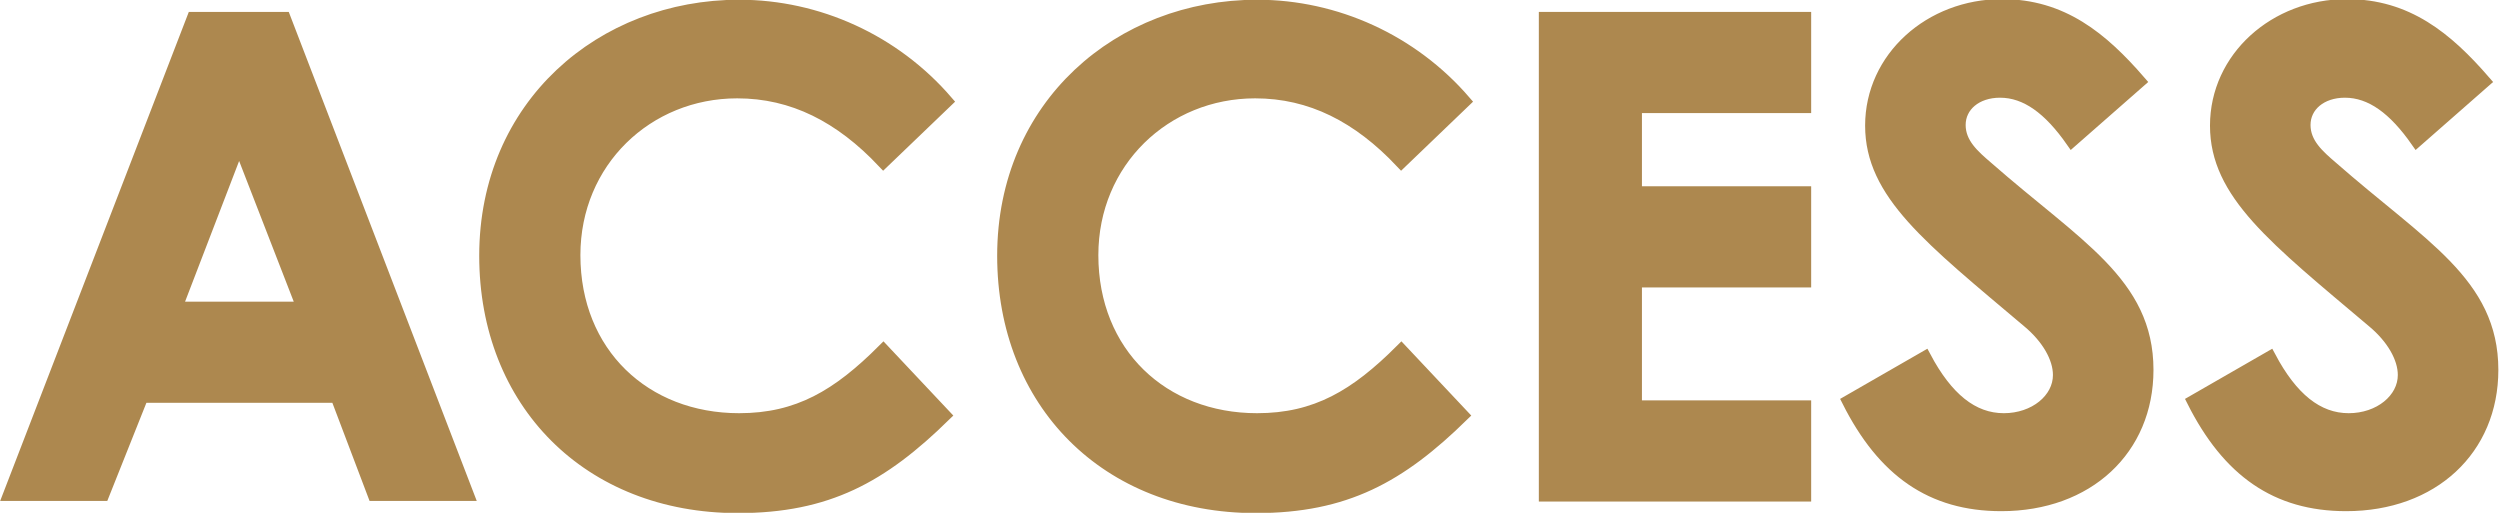 <?xml version="1.0" encoding="utf-8"?>
<!-- Generator: Adobe Illustrator 27.2.0, SVG Export Plug-In . SVG Version: 6.00 Build 0)  -->
<svg version="1.1" id="レイヤー_1" xmlns="http://www.w3.org/2000/svg" xmlns:xlink="http://www.w3.org/1999/xlink" x="0px"
	 y="0px" viewBox="0 0 390 80" style="enable-background:new 0 0 390 80;" xml:space="preserve">
<style type="text/css">
	.st0{enable-background:new    ;}
	.st1{fill:#AD884F;}
	.st2{fill:none;stroke:#AD884F;stroke-width:1.883;}
</style>
<g class="st0">
	<path class="st1" d="M30.1,2.8h14.3L73,77.2H58.3l-5.8-15.3H22.2l-6.1,15.3H1.4L30.1,2.8z M37.3,22.5L27.5,48h19.7L37.3,22.5z"/>
	<path class="st1" d="M147.4,64.8c-9.8,9.6-18.3,14.3-32.3,14.3c-23.3,0-39.4-16.3-39.4-39.2c0-23.5,18.2-39,39.6-39
		c12.3,0,24.2,5.4,32.4,14.9l-9.9,9.5c-6.7-7.1-14.1-10.9-22.8-10.9c-14,0-25.4,10.8-25.4,25.4c0,15.3,11,25.6,25.7,25.6
		c9.2,0,15.4-3.7,22.5-10.8L147.4,64.8z"/>
	<path class="st1" d="M228.2,64.8c-9.8,9.6-18.3,14.3-32.3,14.3c-23.3,0-39.4-16.3-39.4-39.2c0-23.5,18.2-39,39.6-39
		c12.3,0,24.2,5.4,32.4,14.9l-9.9,9.5c-6.7-7.1-14.1-10.9-22.8-10.9c-14,0-25.4,10.8-25.4,25.4c0,15.3,11,25.6,25.7,25.6
		c9.2,0,15.4-3.7,22.5-10.8L228.2,64.8z"/>
	<path class="st1" d="M241,2.8h40.6v13.9h-26.4V30h26.4v13.9h-26.4v19.5h26.4v13.9H241V2.8z"/>
	<path class="st1" d="M300.3,55.7c3.4,6.4,7.4,9.7,12.3,9.7c4.8,0,8.6-3.1,8.6-6.9c0-2.7-1.8-5.8-4.8-8.3
		c-15.4-13-24.5-20-24.5-30.6s9.2-18.8,20.4-18.8c9.4,0,15.6,5.1,21.5,11.9L323.2,22c-3.5-5-7.1-7.7-11.2-7.7
		c-3.7,0-6.3,2.2-6.3,5.2c0,2.9,2.2,4.8,4.3,6.6c13.9,12.2,25,18,25,31.6c0,12.4-9.3,21.1-22.8,21.1c-10.9,0-18.4-5.3-23.9-16.2
		L300.3,55.7z"/>
	<path class="st1" d="M354.1,55.7c3.4,6.4,7.4,9.7,12.3,9.7c4.8,0,8.6-3.1,8.6-6.9c0-2.7-1.8-5.8-4.8-8.3
		c-15.4-13-24.5-20-24.5-30.6s9.2-18.8,20.4-18.8c9.4,0,15.6,5.1,21.5,11.9L377,22c-3.5-5-7.1-7.7-11.2-7.7c-3.7,0-6.3,2.2-6.3,5.2
		c0,2.9,2.2,4.8,4.3,6.6c13.9,12.2,25,18,25,31.6c0,12.4-9.3,21.1-22.8,21.1c-10.9,0-18.4-5.3-23.9-16.2L354.1,55.7z"/>
</g>
<g class="st0">
	<path class="st2" d="M30.1,2.8h14.3L73,77.2H58.3l-5.8-15.3H22.2l-6.1,15.3H1.4L30.1,2.8z M37.3,22.5L27.5,48h19.7L37.3,22.5z"/>
	<path class="st2" d="M147.4,64.8c-9.8,9.6-18.3,14.3-32.3,14.3c-23.3,0-39.4-16.3-39.4-39.2c0-23.5,18.2-39,39.6-39
		c12.3,0,24.2,5.4,32.4,14.9l-9.9,9.5c-6.7-7.1-14.1-10.9-22.8-10.9c-14,0-25.4,10.8-25.4,25.4c0,15.3,11,25.6,25.7,25.6
		c9.2,0,15.4-3.7,22.5-10.8L147.4,64.8z"/>
	<path class="st2" d="M228.2,64.8c-9.8,9.6-18.3,14.3-32.3,14.3c-23.3,0-39.4-16.3-39.4-39.2c0-23.5,18.2-39,39.6-39
		c12.3,0,24.2,5.4,32.4,14.9l-9.9,9.5c-6.7-7.1-14.1-10.9-22.8-10.9c-14,0-25.4,10.8-25.4,25.4c0,15.3,11,25.6,25.7,25.6
		c9.2,0,15.4-3.7,22.5-10.8L228.2,64.8z"/>
	<path class="st2" d="M241,2.8h40.6v13.9h-26.4V30h26.4v13.9h-26.4v19.5h26.4v13.9H241V2.8z"/>
	<path class="st2" d="M300.3,55.7c3.4,6.4,7.4,9.7,12.3,9.7c4.8,0,8.6-3.1,8.6-6.9c0-2.7-1.8-5.8-4.8-8.3
		c-15.4-13-24.5-20-24.5-30.6s9.2-18.8,20.4-18.8c9.4,0,15.6,5.1,21.5,11.9L323.2,22c-3.5-5-7.1-7.7-11.2-7.7
		c-3.7,0-6.3,2.2-6.3,5.2c0,2.9,2.2,4.8,4.3,6.6c13.9,12.2,25,18,25,31.6c0,12.4-9.3,21.1-22.8,21.1c-10.9,0-18.4-5.3-23.9-16.2
		L300.3,55.7z"/>
	<path class="st2" d="M354.1,55.7c3.4,6.4,7.4,9.7,12.3,9.7c4.8,0,8.6-3.1,8.6-6.9c0-2.7-1.8-5.8-4.8-8.3
		c-15.4-13-24.5-20-24.5-30.6s9.2-18.8,20.4-18.8c9.4,0,15.6,5.1,21.5,11.9L377,22c-3.5-5-7.1-7.7-11.2-7.7c-3.7,0-6.3,2.2-6.3,5.2
		c0,2.9,2.2,4.8,4.3,6.6c13.9,12.2,25,18,25,31.6c0,12.4-9.3,21.1-22.8,21.1c-10.9,0-18.4-5.3-23.9-16.2L354.1,55.7z"/>
</g>
</svg>
